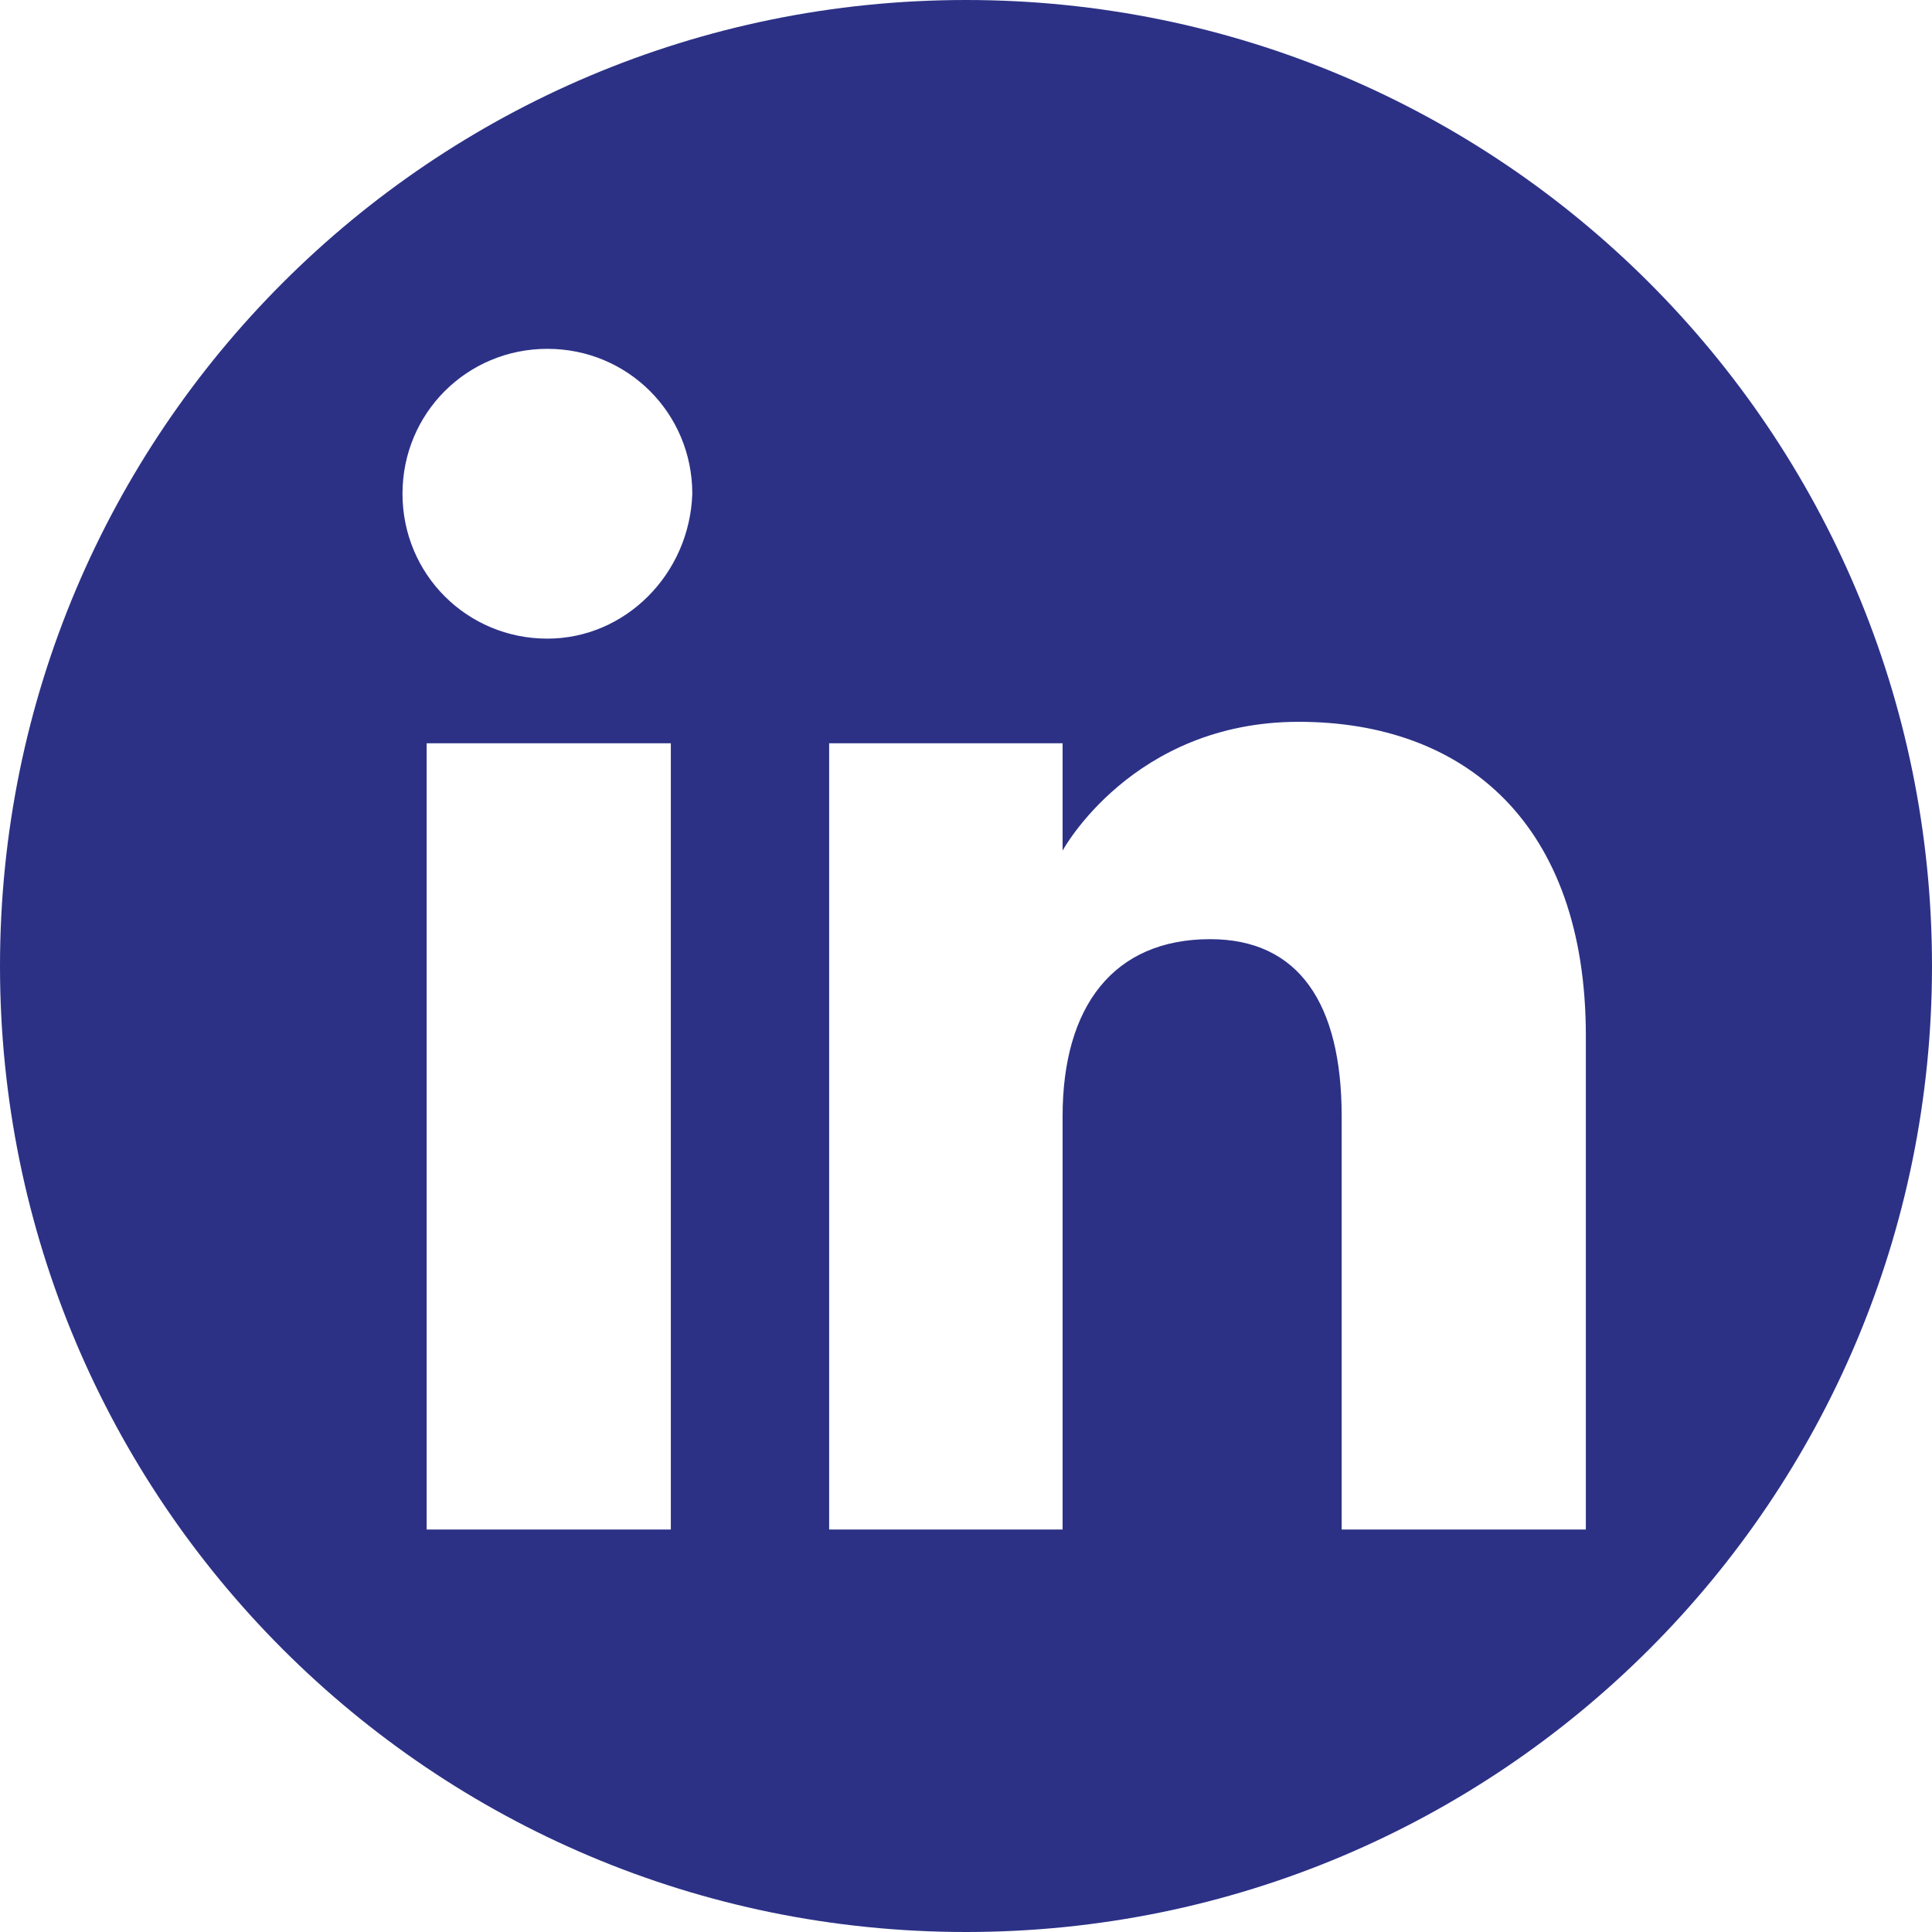 <?xml version="1.0" encoding="utf-8"?>
<!-- Generator: Adobe Illustrator 27.0.1, SVG Export Plug-In . SVG Version: 6.00 Build 0)  -->
<svg version="1.1" id="Layer_1" xmlns="http://www.w3.org/2000/svg" xmlns:xlink="http://www.w3.org/1999/xlink" x="0px" y="0px"
	 viewBox="0 0 72 72" style="enable-background:new 0 0 72 72;" xml:space="preserve">
<style type="text/css">
	.st0{fill-rule:evenodd;clip-rule:evenodd;fill:#2C3186;}
</style>
<path class="st0" d="M36,0C16.1,0,0,16.1,0,36s16.1,36,36,36s36-16.1,36-36S55.9,0,36,0z M25,57h-9.1V27.7H25V57z M20.4,23.8
	c-3,0-5.4-2.4-5.4-5.4c0-3,2.4-5.4,5.4-5.4c3,0,5.4,2.4,5.4,5.4C25.7,21.4,23.3,23.8,20.4,23.8z M59,57h-9V41.6
	c0-4.2-1.6-6.6-4.9-6.6c-3.6,0-5.5,2.5-5.5,6.6V57h-8.7V27.7h8.7v4c0,0,2.6-4.8,8.8-4.8c6.2,0,10.7,3.8,10.7,11.7V57z"/>
</svg>

